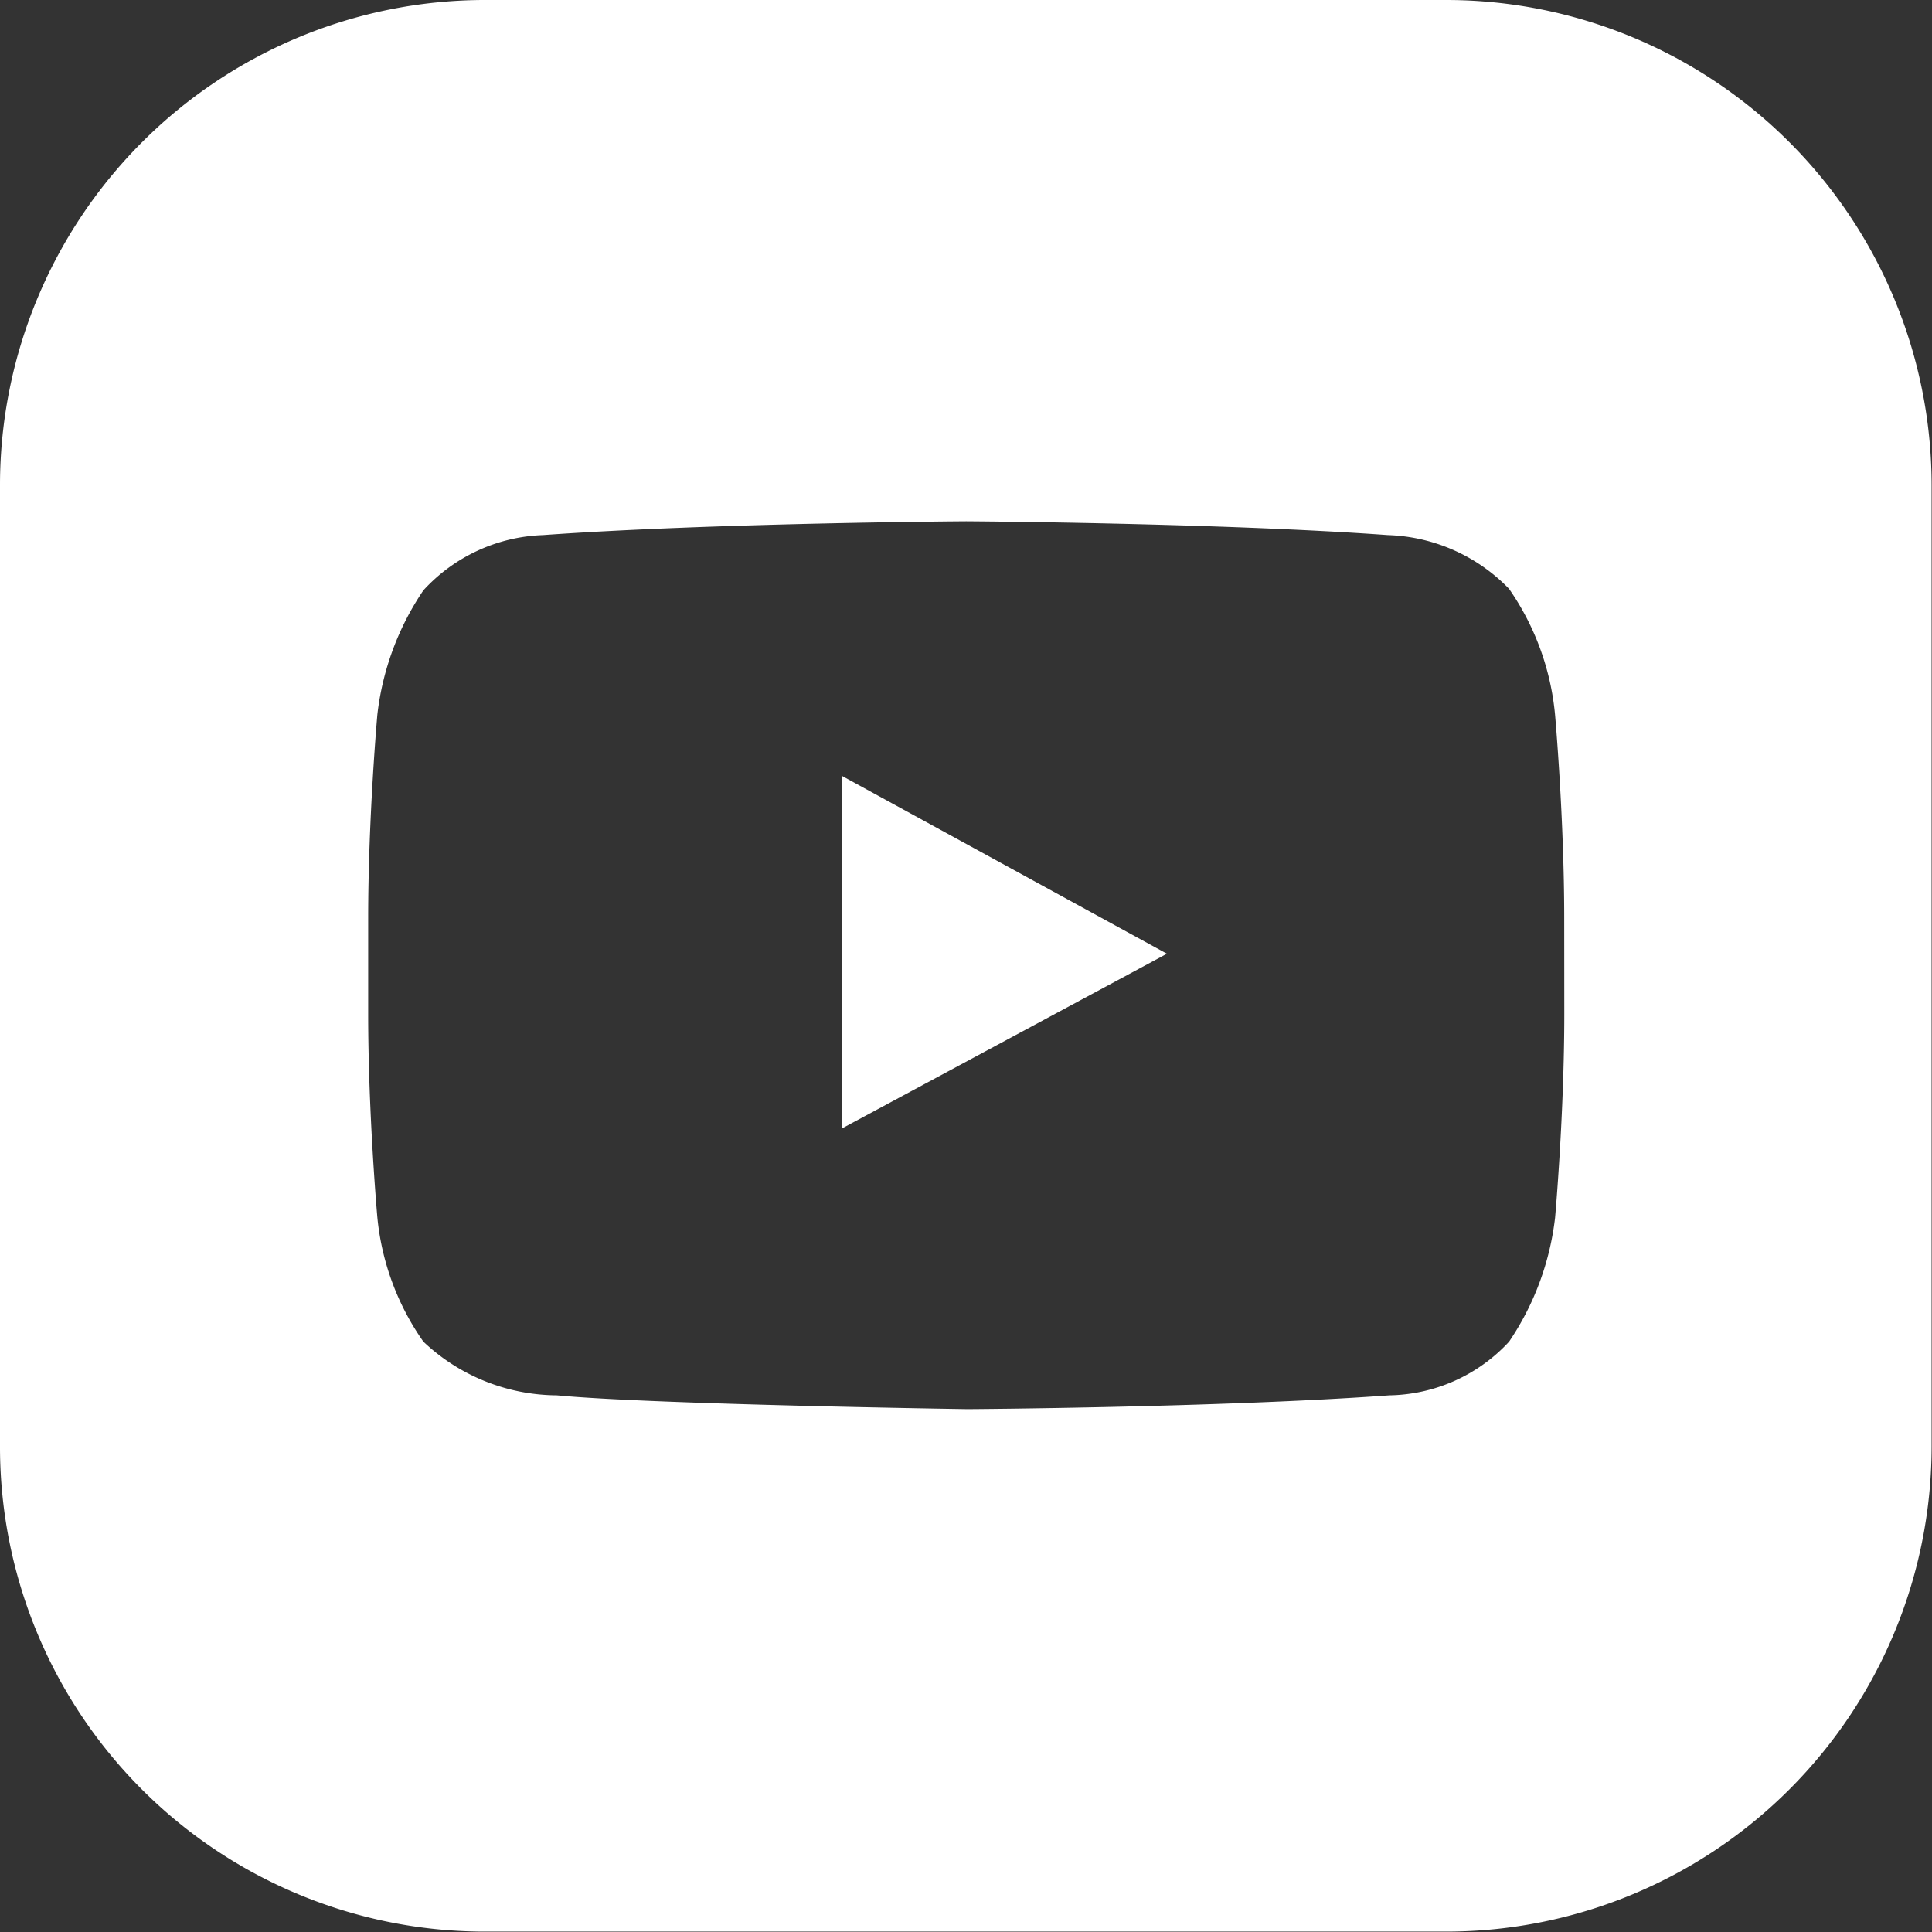 <svg id="youtube_1_" data-name="youtube (1)" xmlns="http://www.w3.org/2000/svg" width="24.805" height="24.805" viewBox="0 0 24.805 24.805">
  <rect x="0" y="0" width="24.805" height="24.805" fill="#333333" stroke="none"/>
  <g id="Group_23" data-name="Group 23" transform="translate(10.808 9.961)">
    <g id="Group_22" data-name="Group 22">
      <path id="Path_18" data-name="Path 18" d="M219.6,202.4v4.528l4.174-2.244Z" transform="translate(-219.6 -202.4)" fill="#fff"/>
    </g>
  </g>
  <g id="Group_25" data-name="Group 25">
    <g id="Group_24" data-name="Group 24">
      <path id="Path_19" data-name="Path 19" d="M18.584,0H6.2A6.23,6.23,0,0,0,0,6.221V18.6a6.226,6.226,0,0,0,6.2,6.2H18.584A6.234,6.234,0,0,0,24.8,18.584V6.221A6.234,6.234,0,0,0,18.584,0Zm1.5,13.013c0,1.3-.118,2.618-.118,2.618a3.572,3.572,0,0,1-.591,1.595,2.141,2.141,0,0,1-1.536.689c-2.166.157-5.414.177-5.414.177s-4.036-.059-5.276-.177a2.515,2.515,0,0,1-1.713-.689,3.332,3.332,0,0,1-.591-1.595s-.118-1.319-.118-2.618V11.792c0-1.3.118-2.618.118-2.618a3.572,3.572,0,0,1,.591-1.595,2.185,2.185,0,0,1,1.536-.709c2.185-.157,5.433-.177,5.433-.177s3.248.02,5.414.177a2.266,2.266,0,0,1,1.555.689,3.38,3.38,0,0,1,.591,1.614s.118,1.319.118,2.618Z" fill="#fff"/>
    </g>
  </g>
</svg>

